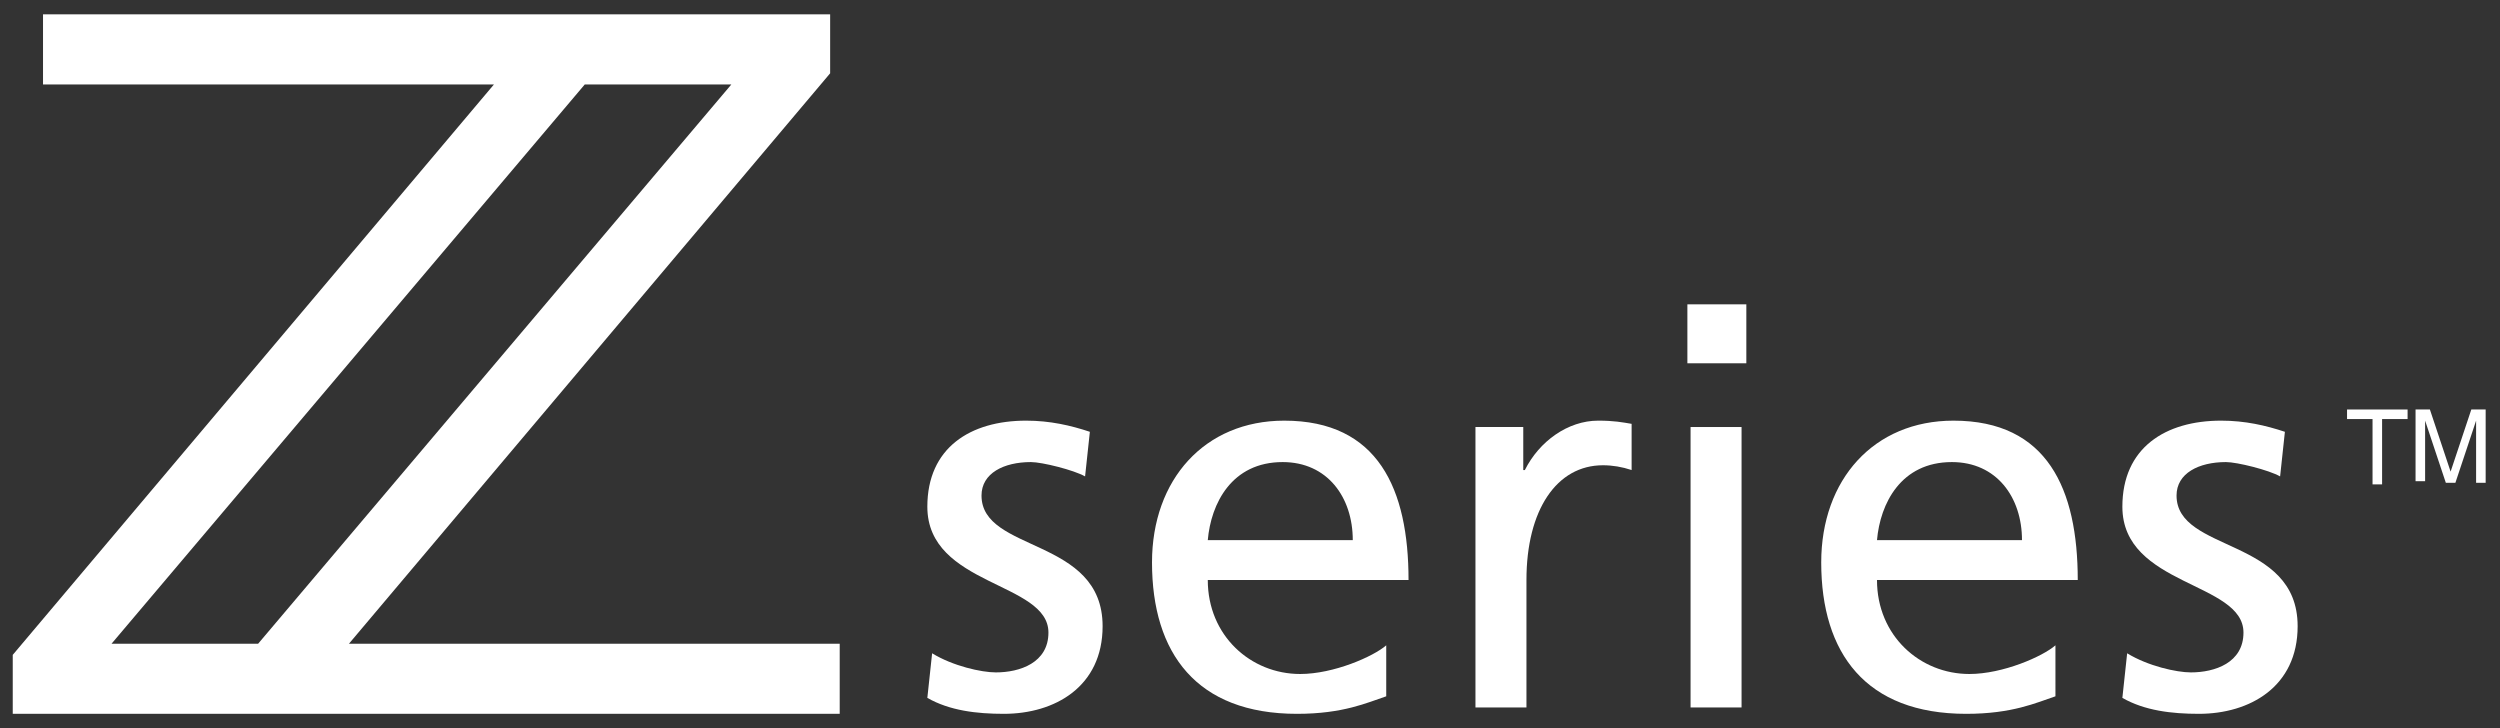 <svg xmlns="http://www.w3.org/2000/svg" xmlns:xlink="http://www.w3.org/1999/xlink" id="&#x30EC;&#x30A4;&#x30E4;&#x30FC;_1" x="0px" y="0px" viewBox="0 0 156.9 45.7" style="enable-background:new 0 0 156.9 45.7;" xml:space="preserve"><rect x="0" y="0" width="156.9" height="45.7" fill="#333333" stroke="none"/><style type="text/css">	.st0{fill:none;}	.st1{fill:#FFFFFF;}</style><rect class="st0" width="595.3" height="841.9"></rect><g>	<defs>		<rect id="SVGID_1_" width="595.3" height="841.9"></rect>	</defs>	<clipPath id="SVGID_2_">		<use xlink:href="#SVGID_1_" style="overflow:visible;"></use>	</clipPath></g><g>	<defs>		<rect id="SVGID_3_" width="595.3" height="841.9"></rect>	</defs>	<clipPath id="SVGID_4_">		<use xlink:href="#SVGID_3_" style="overflow:visible;"></use>	</clipPath></g><g>	<defs>		<rect id="SVGID_5_" width="595.3" height="841.9"></rect>	</defs>	<clipPath id="SVGID_6_">		<use xlink:href="#SVGID_5_" style="overflow:visible;"></use>	</clipPath></g><g>	<defs>		<rect id="SVGID_7_" width="595.3" height="841.9"></rect>	</defs>	<clipPath id="SVGID_8_">		<use xlink:href="#SVGID_7_" style="overflow:visible;"></use>	</clipPath></g><g>	<defs>		<rect id="SVGID_9_" width="595.3" height="841.9"></rect>	</defs>	<clipPath id="SVGID_10_">		<use xlink:href="#SVGID_9_" style="overflow:visible;"></use>	</clipPath></g><g>	<path class="st1" d="M21.9,40.4L52.1,4.6V0.9H2.7v4.4H31L0.8,41.1v3.7h51.9v-4.4H21.9z M45.9,5.3L16.2,40.4H7L36.7,5.3H45.9z"></path>	<path class="st1" d="M58.5,41c1.3,0.8,3.1,1.2,4,1.2c1.5,0,3.3-0.6,3.3-2.5c0-3.2-7.6-2.9-7.6-7.9c0-3.7,2.7-5.4,6.2-5.4  c1.5,0,2.8,0.3,4,0.7l-0.3,2.8c-0.7-0.4-2.7-0.9-3.4-0.9c-1.7,0-3.1,0.7-3.1,2.1c0,3.6,7.6,2.6,7.6,8.2c0,3.8-3,5.5-6.2,5.5  c-1.7,0-3.4-0.2-4.8-1L58.5,41z"></path>	<path class="st1" d="M87,43.7c-1.2,0.4-2.7,1.1-5.6,1.1c-6.3,0-9.1-3.8-9.1-9.5c0-5.2,3.3-8.9,8.3-8.9c5.9,0,7.8,4.3,7.8,10H75.8  c0,3.5,2.7,5.9,5.8,5.9c2.1,0,4.6-1.1,5.4-1.8V43.7z M84.9,33.9c0-2.7-1.6-4.9-4.4-4.9c-3.2,0-4.5,2.6-4.7,4.9H84.9z"></path>	<path class="st1" d="M92.6,26.8h3v2.7h0.1c0.9-1.8,2.7-3.1,4.6-3.1c1,0,1.5,0.1,2.1,0.2v2.9c-0.6-0.2-1.2-0.3-1.8-0.3  c-2.9,0-4.8,2.8-4.8,7.2v8h-3.2V26.8z"></path>	<path class="st1" d="M109.6,22.8h-3.7v-3.7h3.7V22.8z M106.1,26.8h3.2v17.6h-3.2V26.8z"></path>	<path class="st1" d="M129,43.7c-1.2,0.4-2.7,1.1-5.6,1.1c-6.3,0-9.1-3.8-9.1-9.5c0-5.2,3.3-8.9,8.3-8.9c5.9,0,7.8,4.3,7.8,10h-12.6  c0,3.5,2.7,5.9,5.8,5.9c2.1,0,4.6-1.1,5.4-1.8V43.7z M126.9,33.9c0-2.7-1.6-4.9-4.4-4.9c-3.2,0-4.5,2.6-4.7,4.9H126.9z"></path>	<path class="st1" d="M133.5,41c1.3,0.8,3.1,1.2,4,1.2c1.5,0,3.3-0.6,3.3-2.5c0-3.2-7.6-2.9-7.6-7.9c0-3.7,2.7-5.4,6.2-5.4  c1.5,0,2.8,0.3,4,0.7l-0.3,2.8c-0.7-0.4-2.7-0.9-3.4-0.9c-1.7,0-3.1,0.7-3.1,2.1c0,3.6,7.6,2.6,7.6,8.2c0,3.8-3,5.5-6.2,5.5  c-1.7,0-3.4-0.2-4.8-1L133.5,41z"></path>	<g>		<path class="st1" d="M151.1,25.7v0.6h-1.6v4.1h-0.6v-4.1h-1.6v-0.6H151.1z"></path>		<path class="st1" d="M151.6,25.7h0.9l1.3,3.9l1.3-3.9h0.9v4.6h-0.6v-2.7c0-0.1,0-0.3,0-0.5c0-0.2,0-0.5,0-0.7l-1.3,3.9h-0.6   l-1.3-3.9v0.1c0,0.1,0,0.3,0,0.5c0,0.2,0,0.4,0,0.5v2.7h-0.6V25.7z"></path>	</g></g></svg>